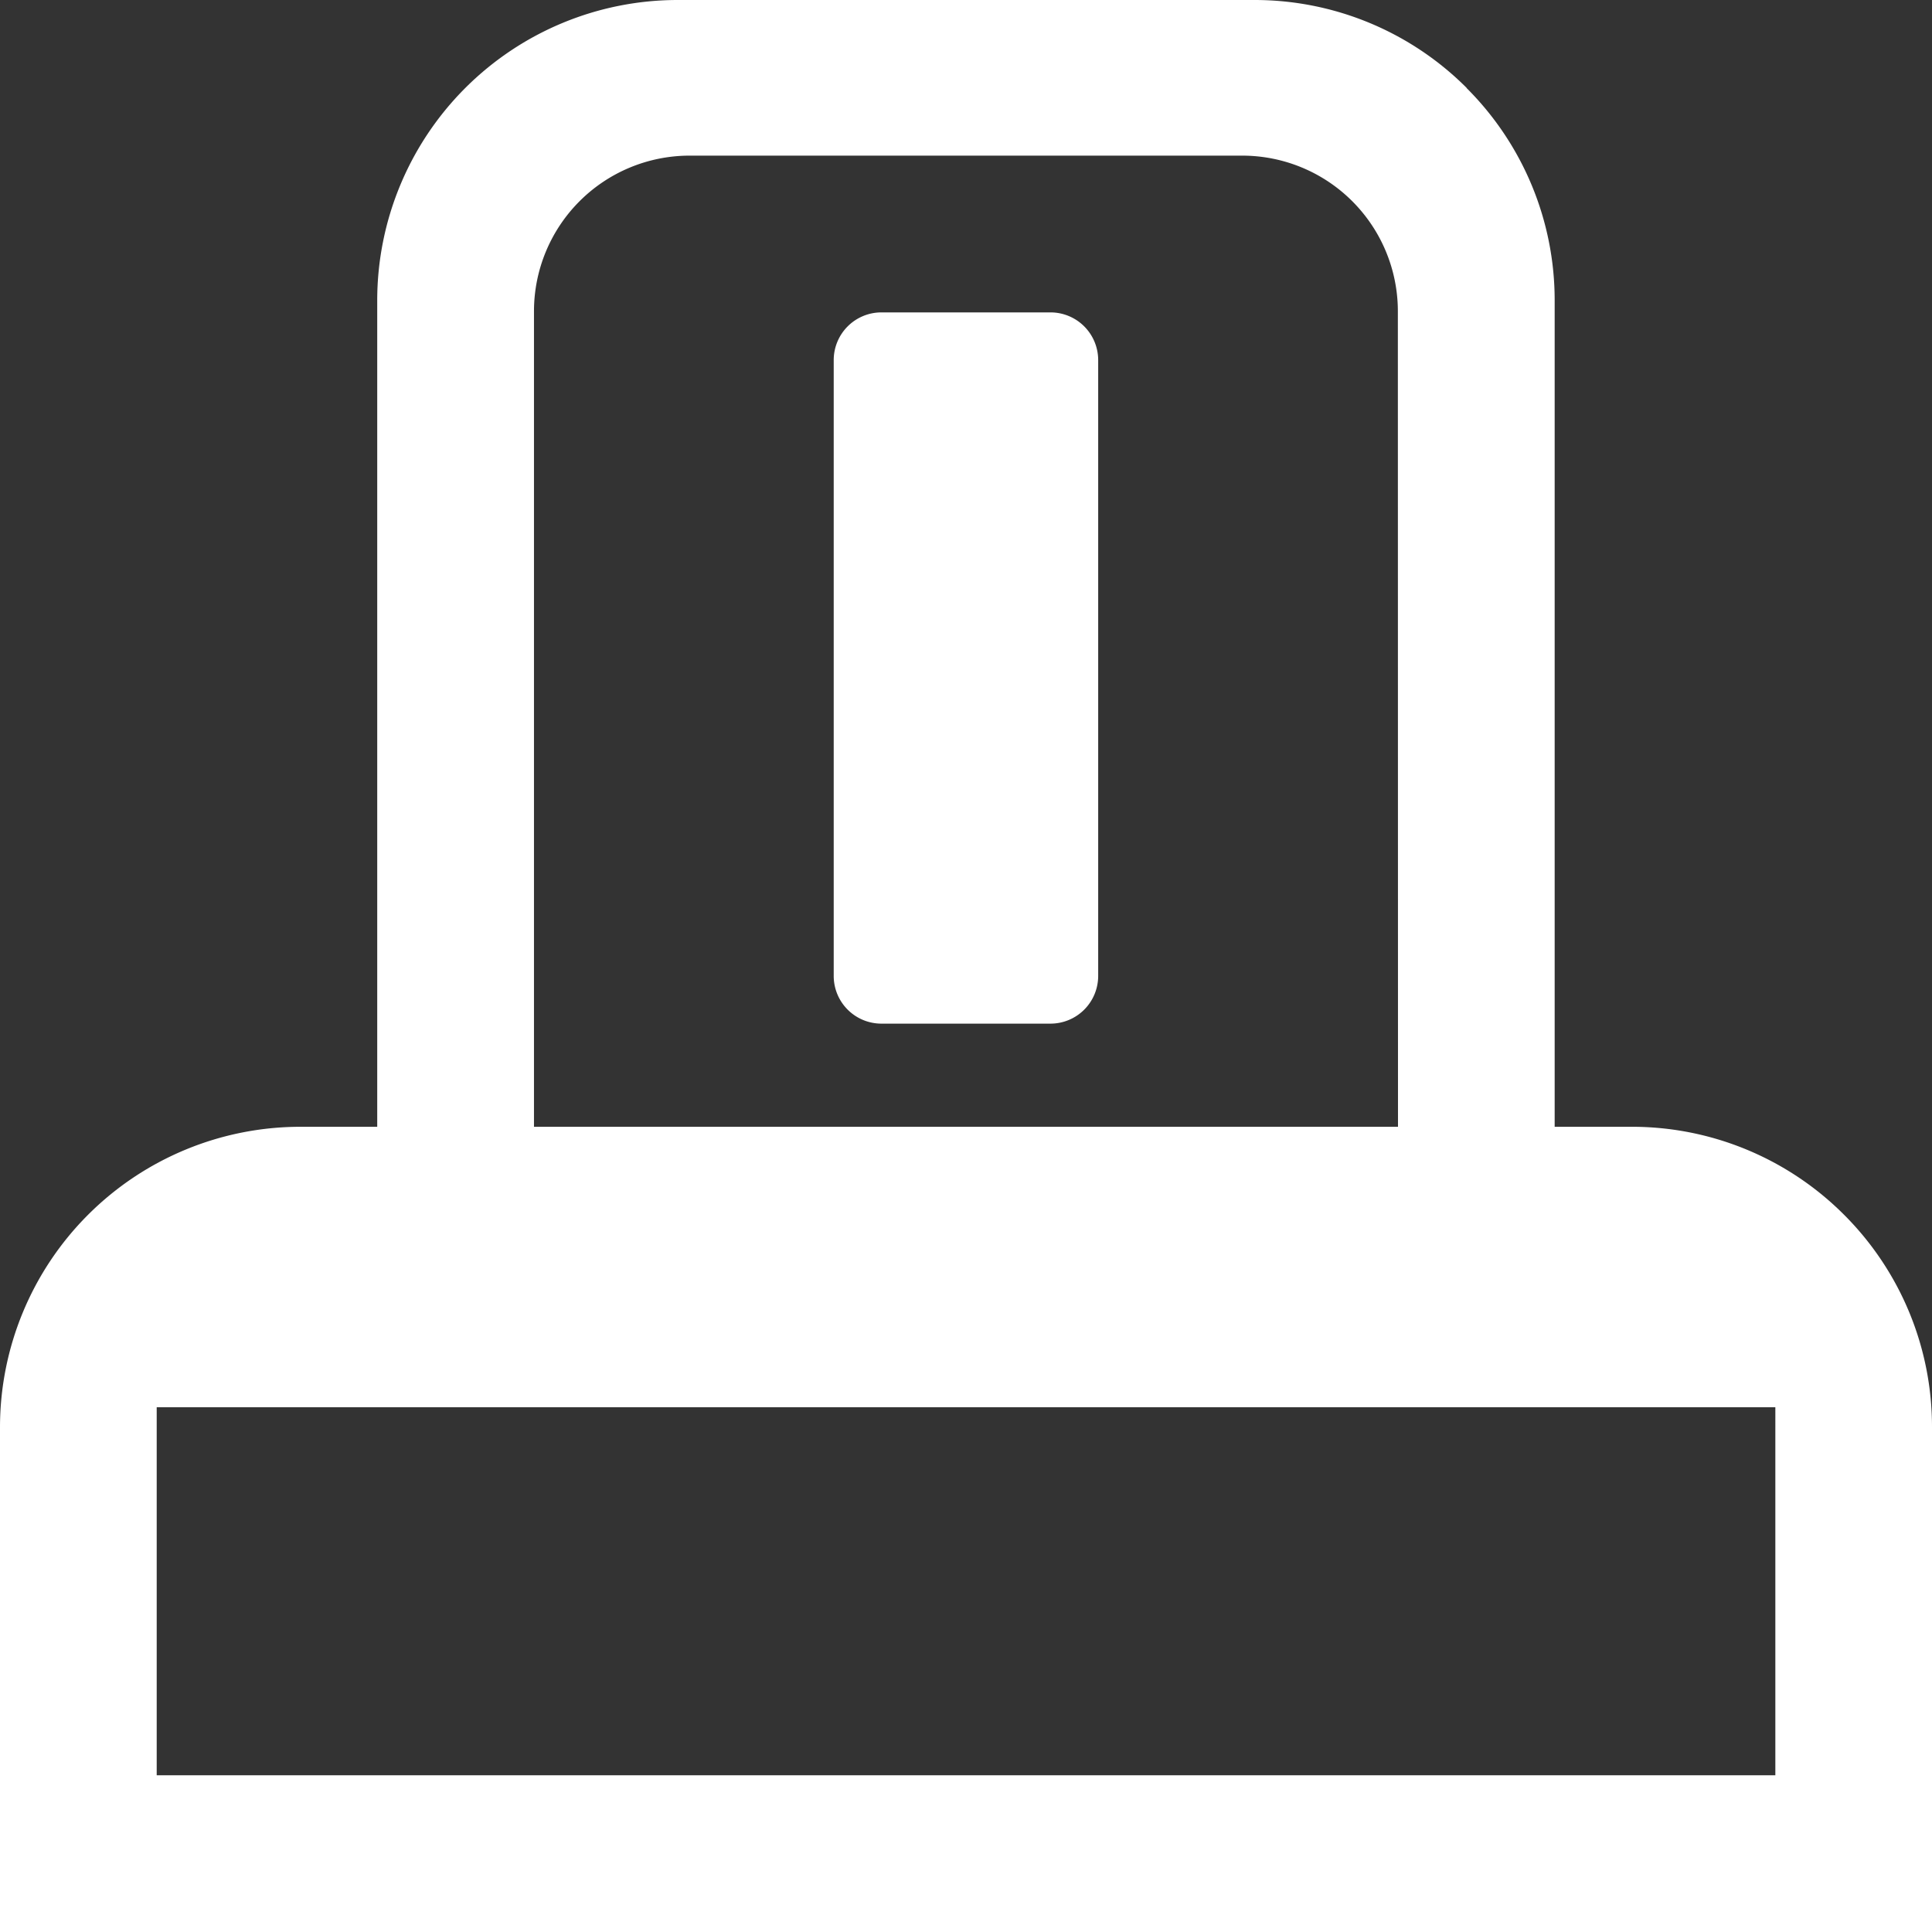 <svg xmlns="http://www.w3.org/2000/svg" xmlns:xlink="http://www.w3.org/1999/xlink" width="36" height="36" viewBox="0 0 36 36">
  <rect x="0" y="0" width="36" height="36" fill="#333333" stroke="none"/>
  <defs>
    <style>
      .cls-1 {
        fill: none;
      }

      .cls-2 {
        clip-path: url(#clip-path);
      }

      .cls-3 {
        fill: #fff;
      }
    </style>
    <clipPath id="clip-path">
      <rect id="長方形_1348" data-name="長方形 1348" class="cls-1" width="36" height="36"/>
    </clipPath>
  </defs>
  <g id="sp_nav_icon_cemetery-list" transform="translate(3)">
    <g id="グループ_2722" data-name="グループ 2722" class="cls-2" transform="translate(-3)">
      <path id="パス_6060" data-name="パス 6060" class="cls-3" d="M28.111,1.639A5.583,5.583,0,0,0,24.153,0H13.41a5.6,5.6,0,0,0-5.6,5.6v17.8H29.75V5.6a5.583,5.583,0,0,0-1.639-3.957m-1.28,21.753h-16.1V5.8a2.9,2.9,0,0,1,2.9-2.9H23.928a2.9,2.9,0,0,1,2.9,2.9Z" transform="translate(-0.781 0)"/>
      <path id="パス_6061" data-name="パス 6061" class="cls-3" d="M34.361,24.968A5.583,5.583,0,0,0,30.4,23.329H5.6a5.6,5.6,0,0,0-5.6,5.6v9.408H36V28.925a5.583,5.583,0,0,0-1.639-3.957m-1.28,10.445H2.92V28.554H33.081Z" transform="translate(0 -2.333)"/>
      <path id="パス_6062" data-name="パス 6062" class="cls-3" d="M21.3,19.721H18.15a.889.889,0,0,1-.889-.889V7.357a.889.889,0,0,1,.889-.889H21.3a.889.889,0,0,1,.889.889V18.832a.889.889,0,0,1-.889.889" transform="translate(-1.726 -0.647)"/>
    </g>
  </g>
</svg>
